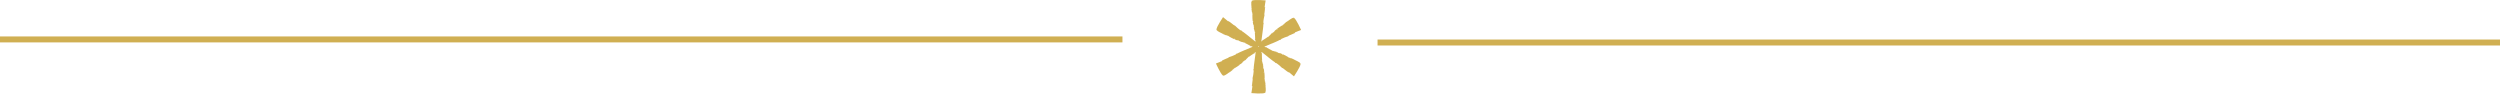 <svg width="294" height="11" viewBox="0 0 294 11" fill="none" xmlns="http://www.w3.org/2000/svg">
<path d="M162 5H294" stroke="#D0AF52" stroke-width="0.7"/>
<path d="M0 4.636H132" stroke="#D0AF52" stroke-width="0.7"/>
<path d="M152.942 7.438C152.917 7.441 152.876 7.463 152.866 7.438C152.835 7.42 152.893 7.385 152.859 7.363C152.673 7.257 152.502 7.14 152.295 7.062C152.295 7.048 152.302 7.051 152.312 7.048C152.244 7.034 152.192 7.009 152.13 6.998C152.123 6.977 152.13 6.959 152.13 6.945C152.123 6.973 151.814 6.839 151.811 6.832L151.78 6.881C151.721 6.856 151.793 6.814 151.735 6.803C151.673 6.863 151.649 6.754 151.608 6.782C151.611 6.778 151.587 6.764 151.601 6.743C151.57 6.778 151.57 6.739 151.546 6.743C151.536 6.75 151.546 6.757 151.542 6.771H151.498C151.491 6.746 151.498 6.725 151.518 6.729C151.426 6.668 150.965 6.41 150.848 6.374C150.848 6.406 150.889 6.406 150.879 6.449C150.838 6.456 150.841 6.42 150.817 6.438C150.838 6.374 150.762 6.392 150.776 6.325L150.748 6.353V6.328C150.604 6.3 150.707 6.328 150.601 6.268C150.535 6.243 150.48 6.268 150.453 6.236C150.456 6.236 150.46 6.264 150.439 6.264C150.453 6.236 150.384 6.264 150.391 6.229C150.374 6.225 150.322 6.193 150.319 6.24C150.319 6.218 150.277 6.186 150.315 6.186C150.301 6.176 150.288 6.165 150.274 6.165L150.288 6.186C150.233 6.165 150.219 6.123 150.167 6.137L150.178 6.162C150.147 6.147 150.116 6.137 150.123 6.098L150.161 6.105C150.109 6.08 150.075 6.066 150.023 6.062L150.037 6.073C149.961 6.08 149.659 5.952 149.59 5.963L149.6 5.998H149.545C149.545 5.998 149.607 5.931 149.607 5.938C149.511 5.892 149.019 5.648 148.944 5.587C148.916 5.559 148.954 5.552 148.957 5.552C148.909 5.538 148.926 5.562 148.892 5.541C148.885 5.534 148.902 5.527 148.909 5.527C148.892 5.52 148.882 5.506 148.875 5.516C148.892 5.534 148.868 5.552 148.868 5.573L148.823 5.545L148.834 5.531C148.834 5.531 148.785 5.555 148.744 5.523C148.73 5.516 148.717 5.509 148.703 5.502L148.724 5.474C148.875 5.421 149.442 5.165 149.59 5.105V5.112C149.806 5.013 150.271 4.832 150.484 4.701C150.532 4.712 150.58 4.683 150.621 4.676C150.594 4.676 150.59 4.655 150.607 4.648C150.724 4.602 150.607 4.627 150.714 4.566C150.834 4.488 151.35 4.297 151.481 4.269C151.518 4.198 151.615 4.194 151.659 4.141V4.155C151.714 4.109 152.106 3.981 152.172 3.928H152.158C152.206 3.864 152.227 3.921 152.288 3.914C152.251 3.861 152.288 3.804 152.309 3.786L152.316 3.801C152.343 3.776 153.003 3.528 153.003 3.528V3.513C153.003 3.513 152.869 3.209 152.697 2.879C152.526 2.549 152.319 2.195 152.196 2.117L152.178 2.081L152.158 2.103C152.123 2.106 152.13 2.156 152.113 2.12L152.151 2.095C152.12 2.106 152.127 2.074 152.127 2.046C152.113 2.053 152.099 2.056 152.086 2.053C152.086 2.071 152.096 2.064 152.106 2.067C152.099 2.092 152.096 2.138 152.068 2.138C152.041 2.156 152.037 2.085 152.003 2.11C151.821 2.223 151.635 2.319 151.47 2.461C151.46 2.45 151.463 2.446 151.467 2.439C151.422 2.493 151.374 2.524 151.333 2.574C151.312 2.574 151.298 2.556 151.288 2.546C151.309 2.563 151.041 2.776 151.034 2.773L151.058 2.826C151.006 2.865 151.01 2.78 150.968 2.826C150.989 2.911 150.886 2.879 150.889 2.929C150.889 2.921 150.862 2.939 150.851 2.914C150.865 2.957 150.831 2.943 150.824 2.96C150.824 2.975 150.834 2.968 150.845 2.978L150.817 3.017C150.796 3.017 150.783 2.996 150.793 2.982C150.697 3.035 150.25 3.318 150.161 3.404C150.188 3.418 150.209 3.382 150.24 3.414C150.226 3.453 150.198 3.432 150.198 3.464C150.157 3.414 150.133 3.489 150.081 3.446L150.092 3.485L150.068 3.474C149.975 3.588 150.051 3.51 149.947 3.574C149.892 3.62 149.889 3.684 149.848 3.691C149.851 3.691 149.875 3.698 149.865 3.716C149.848 3.691 149.834 3.762 149.813 3.74C149.8 3.755 149.751 3.783 149.786 3.808C149.769 3.797 149.721 3.818 149.738 3.783C149.724 3.794 149.707 3.797 149.7 3.811H149.724C149.679 3.847 149.635 3.84 149.621 3.893H149.648C149.621 3.918 149.597 3.935 149.566 3.911L149.59 3.879C149.542 3.914 149.514 3.935 149.483 3.981L149.497 3.971C149.466 4.042 149.208 4.247 149.181 4.315L149.215 4.325L149.184 4.371C149.184 4.371 149.164 4.283 149.171 4.286C149.085 4.347 148.631 4.666 148.541 4.705C148.504 4.715 148.517 4.676 148.517 4.673C148.483 4.708 148.51 4.705 148.476 4.726C148.466 4.726 148.469 4.708 148.476 4.705C148.462 4.715 148.445 4.719 148.449 4.729C148.473 4.722 148.476 4.754 148.493 4.761L148.449 4.79L148.442 4.772C148.442 4.772 148.442 4.829 148.39 4.85C148.376 4.857 148.363 4.868 148.352 4.875L148.339 4.843C148.37 4.683 148.442 4.045 148.462 3.886V3.893C148.493 3.645 148.572 3.141 148.569 2.886C148.603 2.847 148.603 2.794 148.617 2.751C148.603 2.773 148.583 2.765 148.586 2.751C148.607 2.627 148.569 2.744 148.572 2.617C148.565 2.471 148.665 1.911 148.706 1.784C148.665 1.713 148.713 1.628 148.689 1.56L148.7 1.567C148.689 1.493 148.779 1.082 148.765 0.997L148.755 1.007C148.727 0.933 148.785 0.943 148.81 0.887C148.748 0.894 148.717 0.83 148.713 0.805H148.727C148.72 0.77 148.84 0.057 148.84 0.057L148.83 0.047C148.83 0.047 148.504 0.018 148.143 0.004C147.778 -0.007 147.38 0 147.252 0.071H147.215L147.225 0.096C147.211 0.132 147.256 0.146 147.218 0.146V0.1C147.211 0.135 147.187 0.11 147.163 0.1C147.163 0.114 147.16 0.128 147.149 0.139C147.163 0.146 147.163 0.135 147.17 0.128C147.187 0.146 147.225 0.174 147.211 0.195C147.211 0.231 147.153 0.195 147.153 0.238C147.153 0.458 147.146 0.67 147.18 0.89C147.166 0.894 147.166 0.89 147.16 0.883C147.184 0.95 147.184 1.011 147.208 1.071C147.194 1.089 147.173 1.092 147.163 1.096C147.19 1.085 147.232 1.433 147.225 1.436H147.283C147.29 1.507 147.221 1.461 147.242 1.521C147.325 1.546 147.242 1.624 147.287 1.642C147.28 1.642 147.28 1.67 147.256 1.67C147.3 1.681 147.27 1.702 147.28 1.72C147.294 1.727 147.294 1.716 147.304 1.709L147.321 1.752C147.321 1.752 147.283 1.773 147.28 1.752C147.276 1.865 147.29 2.404 147.318 2.524C147.345 2.51 147.321 2.471 147.366 2.457C147.393 2.489 147.362 2.503 147.386 2.517C147.321 2.528 147.376 2.588 147.314 2.613L147.352 2.624L147.331 2.638C147.38 2.78 147.352 2.67 147.355 2.794C147.366 2.865 147.417 2.9 147.404 2.939C147.404 2.932 147.424 2.918 147.435 2.939C147.404 2.939 147.459 2.989 147.431 2.999C147.435 3.017 147.438 3.077 147.476 3.056C147.455 3.067 147.452 3.12 147.431 3.088C147.431 3.106 147.428 3.124 147.435 3.138L147.445 3.116C147.455 3.177 147.428 3.209 147.465 3.248L147.479 3.226C147.483 3.262 147.49 3.294 147.452 3.308L147.438 3.272C147.441 3.333 147.448 3.368 147.469 3.418V3.4C147.51 3.464 147.555 3.797 147.6 3.854L147.624 3.825L147.648 3.875C147.648 3.875 147.562 3.85 147.569 3.847C147.575 3.953 147.617 4.517 147.606 4.616C147.596 4.655 147.572 4.623 147.569 4.623C147.579 4.673 147.593 4.644 147.593 4.687C147.593 4.697 147.575 4.687 147.572 4.68C147.575 4.697 147.572 4.715 147.579 4.715C147.586 4.694 147.613 4.701 147.63 4.694V4.747H147.613C147.613 4.758 147.658 4.779 147.651 4.829C147.651 4.843 147.651 4.861 147.651 4.875H147.617C147.496 4.765 146.998 4.382 146.874 4.283H146.881C146.689 4.137 146.304 3.811 146.087 3.687C146.07 3.638 146.025 3.609 145.998 3.577C146.008 3.602 145.994 3.616 145.98 3.602C145.884 3.521 145.963 3.613 145.86 3.545C145.733 3.478 145.314 3.113 145.228 3.007C145.149 3.007 145.1 2.921 145.028 2.911L145.039 2.904C144.97 2.875 144.667 2.588 144.592 2.556V2.571C144.519 2.556 144.557 2.51 144.523 2.461C144.499 2.521 144.43 2.517 144.406 2.507L144.413 2.496C144.378 2.482 143.839 2.021 143.839 2.021H143.825C143.825 2.021 143.639 2.301 143.447 2.62C143.254 2.939 143.062 3.297 143.058 3.45L143.038 3.482L143.065 3.489C143.086 3.517 143.124 3.489 143.103 3.517L143.062 3.496C143.089 3.517 143.055 3.528 143.034 3.542C143.045 3.549 143.055 3.56 143.062 3.574C143.076 3.563 143.062 3.56 143.062 3.549C143.086 3.545 143.127 3.524 143.138 3.549C143.168 3.567 143.11 3.602 143.144 3.623C143.33 3.73 143.502 3.847 143.708 3.925C143.708 3.939 143.701 3.935 143.691 3.939C143.76 3.953 143.811 3.978 143.873 3.989C143.88 4.01 143.873 4.027 143.873 4.042C143.88 4.013 144.189 4.148 144.193 4.155L144.224 4.105C144.282 4.13 144.21 4.173 144.268 4.183C144.33 4.123 144.354 4.233 144.396 4.205C144.392 4.208 144.416 4.222 144.403 4.244C144.433 4.208 144.433 4.247 144.458 4.244C144.468 4.237 144.458 4.23 144.461 4.215H144.506C144.513 4.24 144.506 4.261 144.485 4.258C144.578 4.318 145.039 4.577 145.155 4.612C145.155 4.58 145.114 4.58 145.124 4.538C145.166 4.531 145.162 4.566 145.186 4.549C145.166 4.612 145.241 4.595 145.228 4.662L145.255 4.634V4.658C145.399 4.687 145.296 4.658 145.403 4.719C145.468 4.744 145.523 4.719 145.551 4.751C145.547 4.751 145.544 4.722 145.564 4.722C145.551 4.751 145.619 4.722 145.613 4.758C145.63 4.761 145.681 4.793 145.685 4.747C145.685 4.768 145.726 4.8 145.688 4.8C145.702 4.811 145.716 4.822 145.729 4.822L145.716 4.8C145.771 4.822 145.784 4.864 145.836 4.85L145.826 4.825C145.857 4.839 145.888 4.85 145.881 4.889L145.843 4.882C145.894 4.907 145.929 4.921 145.98 4.924L145.967 4.917C146.042 4.91 146.345 5.038 146.414 5.027L146.403 4.992H146.458C146.458 4.992 146.396 5.059 146.396 5.052C146.493 5.098 146.984 5.343 147.06 5.403C147.087 5.431 147.05 5.438 147.046 5.438C147.094 5.453 147.077 5.428 147.111 5.449C147.118 5.456 147.101 5.463 147.094 5.463C147.111 5.47 147.122 5.484 147.129 5.474C147.111 5.456 147.135 5.438 147.135 5.417L147.18 5.445L147.17 5.46C147.17 5.46 147.218 5.435 147.259 5.467C147.273 5.474 147.287 5.481 147.3 5.488L147.28 5.516C147.129 5.57 146.561 5.825 146.414 5.885V5.878C146.197 5.977 145.733 6.158 145.52 6.289C145.472 6.279 145.424 6.307 145.382 6.314C145.41 6.314 145.413 6.335 145.396 6.342C145.279 6.388 145.396 6.364 145.289 6.424C145.169 6.502 144.653 6.693 144.523 6.722C144.485 6.793 144.389 6.796 144.344 6.849V6.835C144.289 6.881 143.897 7.009 143.832 7.062H143.846C143.798 7.126 143.777 7.069 143.715 7.076C143.753 7.129 143.715 7.186 143.694 7.204L143.688 7.19C143.66 7.214 143 7.463 143 7.463V7.477C143 7.477 143.134 7.782 143.306 8.111C143.478 8.441 143.684 8.795 143.808 8.873L143.825 8.909L143.846 8.888C143.88 8.884 143.873 8.834 143.89 8.87L143.853 8.895C143.883 8.884 143.877 8.916 143.877 8.944C143.89 8.937 143.904 8.934 143.918 8.937C143.918 8.92 143.908 8.927 143.897 8.923C143.904 8.898 143.908 8.852 143.935 8.852C143.966 8.834 143.966 8.905 144 8.881C144.183 8.767 144.368 8.671 144.533 8.53C144.543 8.54 144.54 8.544 144.537 8.551C144.581 8.498 144.629 8.466 144.671 8.416C144.691 8.416 144.705 8.434 144.715 8.445C144.695 8.427 144.963 8.214 144.97 8.218L144.946 8.164C144.997 8.125 144.994 8.211 145.035 8.164C145.014 8.079 145.118 8.111 145.114 8.062C145.114 8.069 145.142 8.051 145.152 8.076C145.138 8.033 145.173 8.047 145.179 8.03C145.179 8.016 145.169 8.023 145.159 8.012L145.186 7.973C145.207 7.973 145.221 7.994 145.21 8.008C145.307 7.955 145.754 7.672 145.843 7.587C145.815 7.572 145.795 7.608 145.764 7.58C145.778 7.541 145.805 7.562 145.805 7.53C145.846 7.58 145.87 7.505 145.922 7.548L145.912 7.509L145.936 7.519C146.029 7.406 145.953 7.484 146.056 7.42C146.111 7.374 146.114 7.31 146.156 7.303C146.152 7.303 146.128 7.296 146.139 7.278C146.156 7.303 146.169 7.232 146.19 7.253C146.204 7.239 146.252 7.211 146.218 7.186C146.235 7.197 146.283 7.175 146.266 7.211C146.279 7.2 146.297 7.197 146.304 7.183H146.279C146.324 7.147 146.369 7.154 146.383 7.101H146.359C146.386 7.076 146.41 7.058 146.441 7.083L146.417 7.115C146.465 7.08 146.493 7.058 146.524 7.012L146.51 7.023C146.541 6.952 146.799 6.746 146.826 6.679L146.792 6.668L146.823 6.622C146.823 6.622 146.843 6.711 146.836 6.707C146.922 6.647 147.376 6.328 147.462 6.289C147.5 6.279 147.486 6.318 147.486 6.321C147.52 6.286 147.493 6.289 147.527 6.268C147.538 6.268 147.534 6.286 147.527 6.289C147.541 6.279 147.558 6.275 147.555 6.264C147.531 6.271 147.527 6.24 147.51 6.232L147.555 6.204L147.562 6.222C147.562 6.222 147.562 6.165 147.613 6.144C147.627 6.137 147.641 6.126 147.651 6.119L147.665 6.151C147.634 6.31 147.562 6.949 147.541 7.108V7.101C147.51 7.349 147.431 7.853 147.435 8.108C147.4 8.147 147.4 8.2 147.386 8.242C147.4 8.221 147.421 8.228 147.417 8.242C147.397 8.367 147.435 8.25 147.431 8.377C147.438 8.523 147.338 9.083 147.297 9.21C147.338 9.281 147.29 9.366 147.314 9.434L147.304 9.426C147.314 9.501 147.225 9.912 147.239 9.997L147.249 9.987C147.276 10.061 147.218 10.05 147.194 10.107C147.256 10.1 147.287 10.164 147.29 10.189H147.276C147.283 10.224 147.163 10.937 147.163 10.937L147.173 10.947C147.173 10.947 147.5 10.976 147.861 10.99C148.225 11 148.624 10.993 148.751 10.922H148.789L148.779 10.898C148.792 10.862 148.748 10.848 148.785 10.848V10.894C148.792 10.859 148.816 10.883 148.84 10.894C148.84 10.88 148.844 10.866 148.854 10.855C148.84 10.848 148.84 10.859 148.834 10.866C148.816 10.848 148.779 10.82 148.792 10.798C148.792 10.763 148.851 10.798 148.851 10.756C148.851 10.536 148.858 10.323 148.823 10.104C148.837 10.1 148.837 10.104 148.844 10.111C148.82 10.043 148.82 9.983 148.796 9.923C148.81 9.905 148.83 9.901 148.84 9.898C148.813 9.909 148.772 9.561 148.779 9.558H148.72C148.713 9.487 148.782 9.533 148.761 9.473C148.679 9.448 148.761 9.37 148.717 9.352C148.724 9.352 148.724 9.324 148.748 9.324C148.703 9.313 148.734 9.292 148.724 9.274C148.71 9.267 148.71 9.278 148.7 9.285L148.682 9.242C148.682 9.242 148.72 9.221 148.724 9.242C148.727 9.129 148.713 8.59 148.686 8.469C148.658 8.483 148.682 8.523 148.638 8.537C148.61 8.505 148.641 8.491 148.617 8.476C148.682 8.466 148.627 8.406 148.689 8.381L148.651 8.37L148.672 8.356C148.624 8.214 148.651 8.324 148.648 8.2C148.638 8.129 148.586 8.094 148.6 8.055C148.6 8.062 148.579 8.076 148.569 8.055C148.6 8.055 148.545 8.005 148.572 7.994C148.569 7.977 148.565 7.916 148.528 7.938C148.548 7.927 148.552 7.874 148.572 7.906C148.572 7.888 148.576 7.87 148.569 7.856L148.559 7.877C148.548 7.817 148.576 7.785 148.538 7.746L148.524 7.767C148.521 7.732 148.514 7.7 148.552 7.686L148.565 7.721C148.562 7.661 148.555 7.626 148.531 7.576V7.594C148.49 7.53 148.445 7.197 148.4 7.14L148.376 7.168L148.352 7.119C148.352 7.119 148.438 7.144 148.431 7.147C148.425 7.041 148.383 6.477 148.394 6.378C148.404 6.339 148.428 6.371 148.431 6.371C148.421 6.321 148.407 6.349 148.407 6.307C148.407 6.296 148.425 6.307 148.428 6.314C148.425 6.296 148.428 6.279 148.421 6.279C148.414 6.3 148.387 6.293 148.37 6.3V6.247H148.387C148.387 6.236 148.342 6.215 148.349 6.165C148.349 6.151 148.349 6.133 148.349 6.119H148.383C148.504 6.229 149.002 6.612 149.126 6.711H149.119C149.311 6.856 149.696 7.183 149.913 7.307C149.93 7.356 149.975 7.385 150.002 7.416C149.992 7.392 150.006 7.377 150.02 7.392C150.116 7.473 150.037 7.381 150.14 7.448C150.267 7.516 150.686 7.881 150.772 7.987C150.851 7.987 150.9 8.072 150.972 8.083L150.961 8.09C151.027 8.118 151.333 8.406 151.408 8.437V8.423C151.481 8.437 151.443 8.483 151.477 8.533C151.501 8.473 151.57 8.476 151.594 8.487L151.587 8.498C151.622 8.512 152.161 8.973 152.161 8.973H152.175C152.175 8.973 152.364 8.693 152.553 8.374C152.746 8.055 152.938 7.697 152.942 7.544L152.962 7.512L152.935 7.505C152.914 7.477 152.876 7.505 152.897 7.477L152.938 7.498C152.911 7.477 152.945 7.466 152.966 7.452C152.955 7.445 152.945 7.434 152.938 7.42C152.924 7.431 152.938 7.434 152.938 7.445L152.942 7.438ZM147.995 5.445C147.995 5.445 148.026 5.445 148.04 5.445C148.046 5.46 148.053 5.474 148.064 5.488C148.057 5.502 148.05 5.516 148.04 5.531C148.022 5.531 148.009 5.531 147.995 5.531C147.988 5.516 147.981 5.502 147.971 5.488C147.978 5.474 147.985 5.46 147.995 5.445Z" fill="#D0AF52"/>
</svg>
